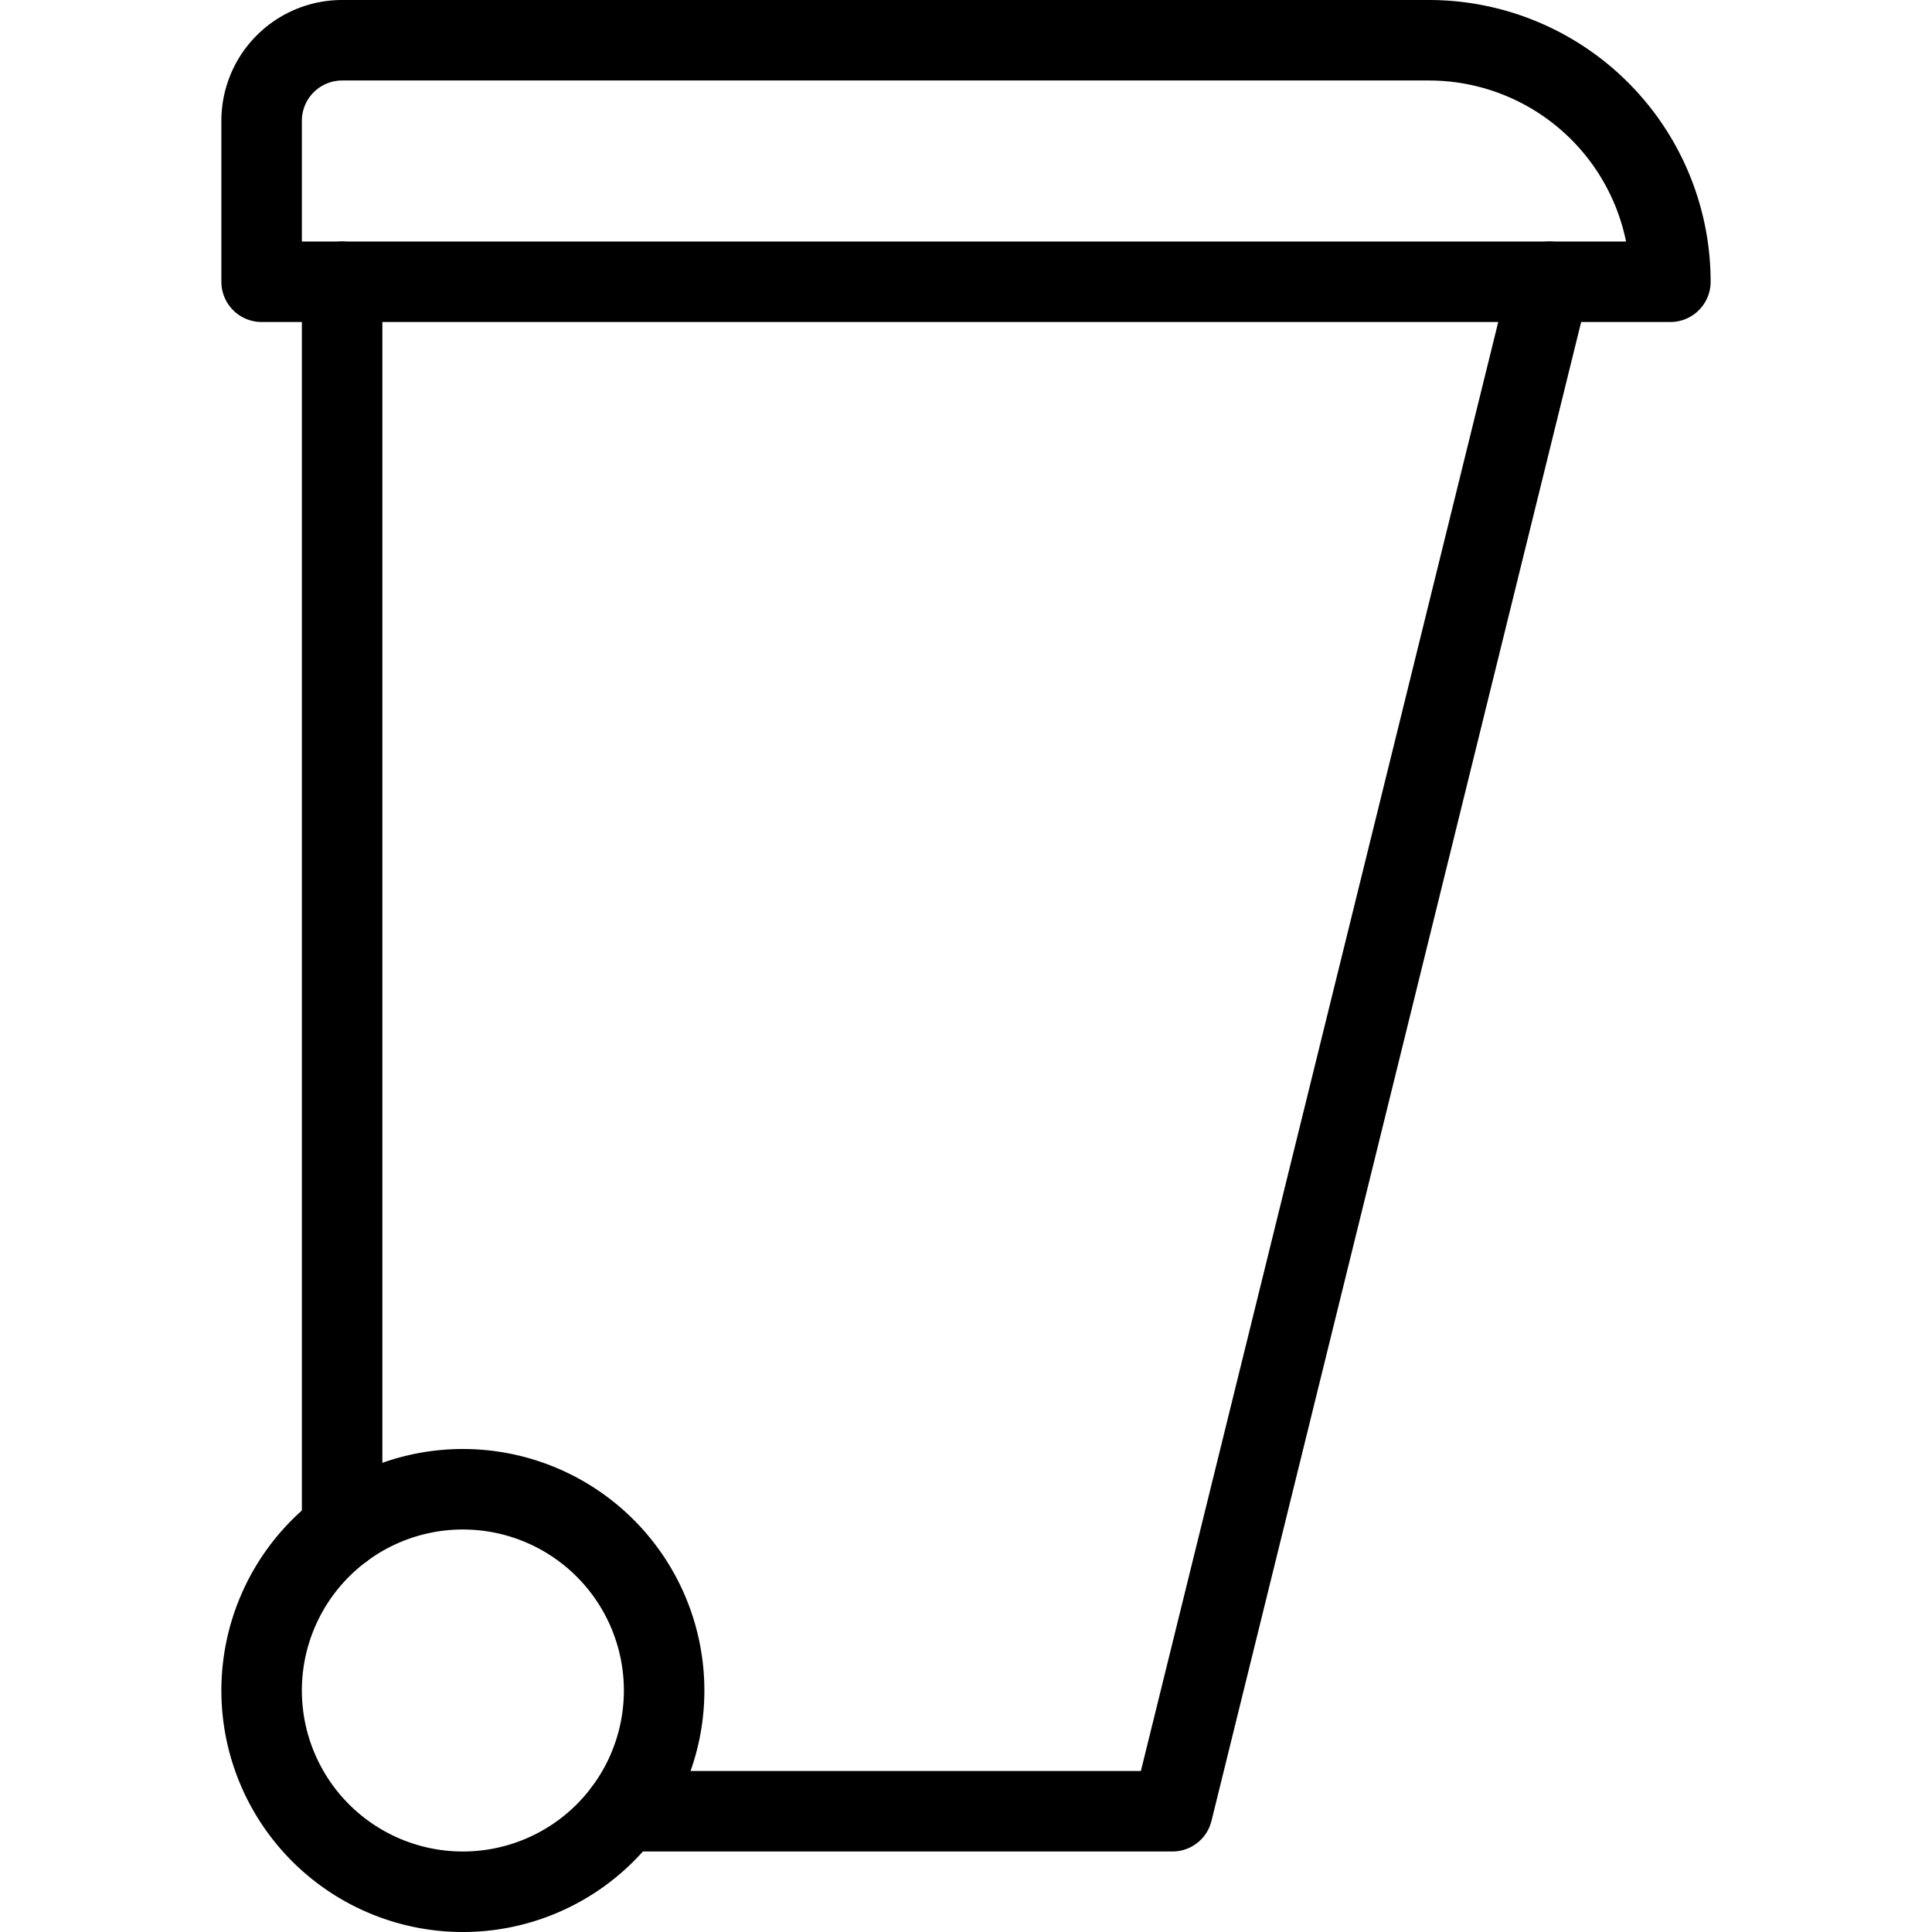 <svg viewBox="0 0 24 24" xmlns="http://www.w3.org/2000/svg"><g transform="matrix(1,0,0,1,0,0)"><path d="M20.75,3.5H3.25v-2a1,1,0,0,1,1-1h13.5A3,3,0,0,1,20.75,3.5Z" fill="none" stroke="#000000" stroke-linecap="round" stroke-linejoin="round"></path><path d="M19.25 3.5L14.564 22.5 7.75 22.5" fill="none" stroke="#000000" stroke-linecap="round" stroke-linejoin="round"></path><path d="M4.25 19L4.25 3.5" fill="none" stroke="#000000" stroke-linecap="round" stroke-linejoin="round"></path><path d="M3.250 21.000 A2.500 2.500 0 1 0 8.250 21.000 A2.500 2.500 0 1 0 3.250 21.000 Z" fill="none" stroke="#000000" stroke-linecap="round" stroke-linejoin="round"></path></g></svg>